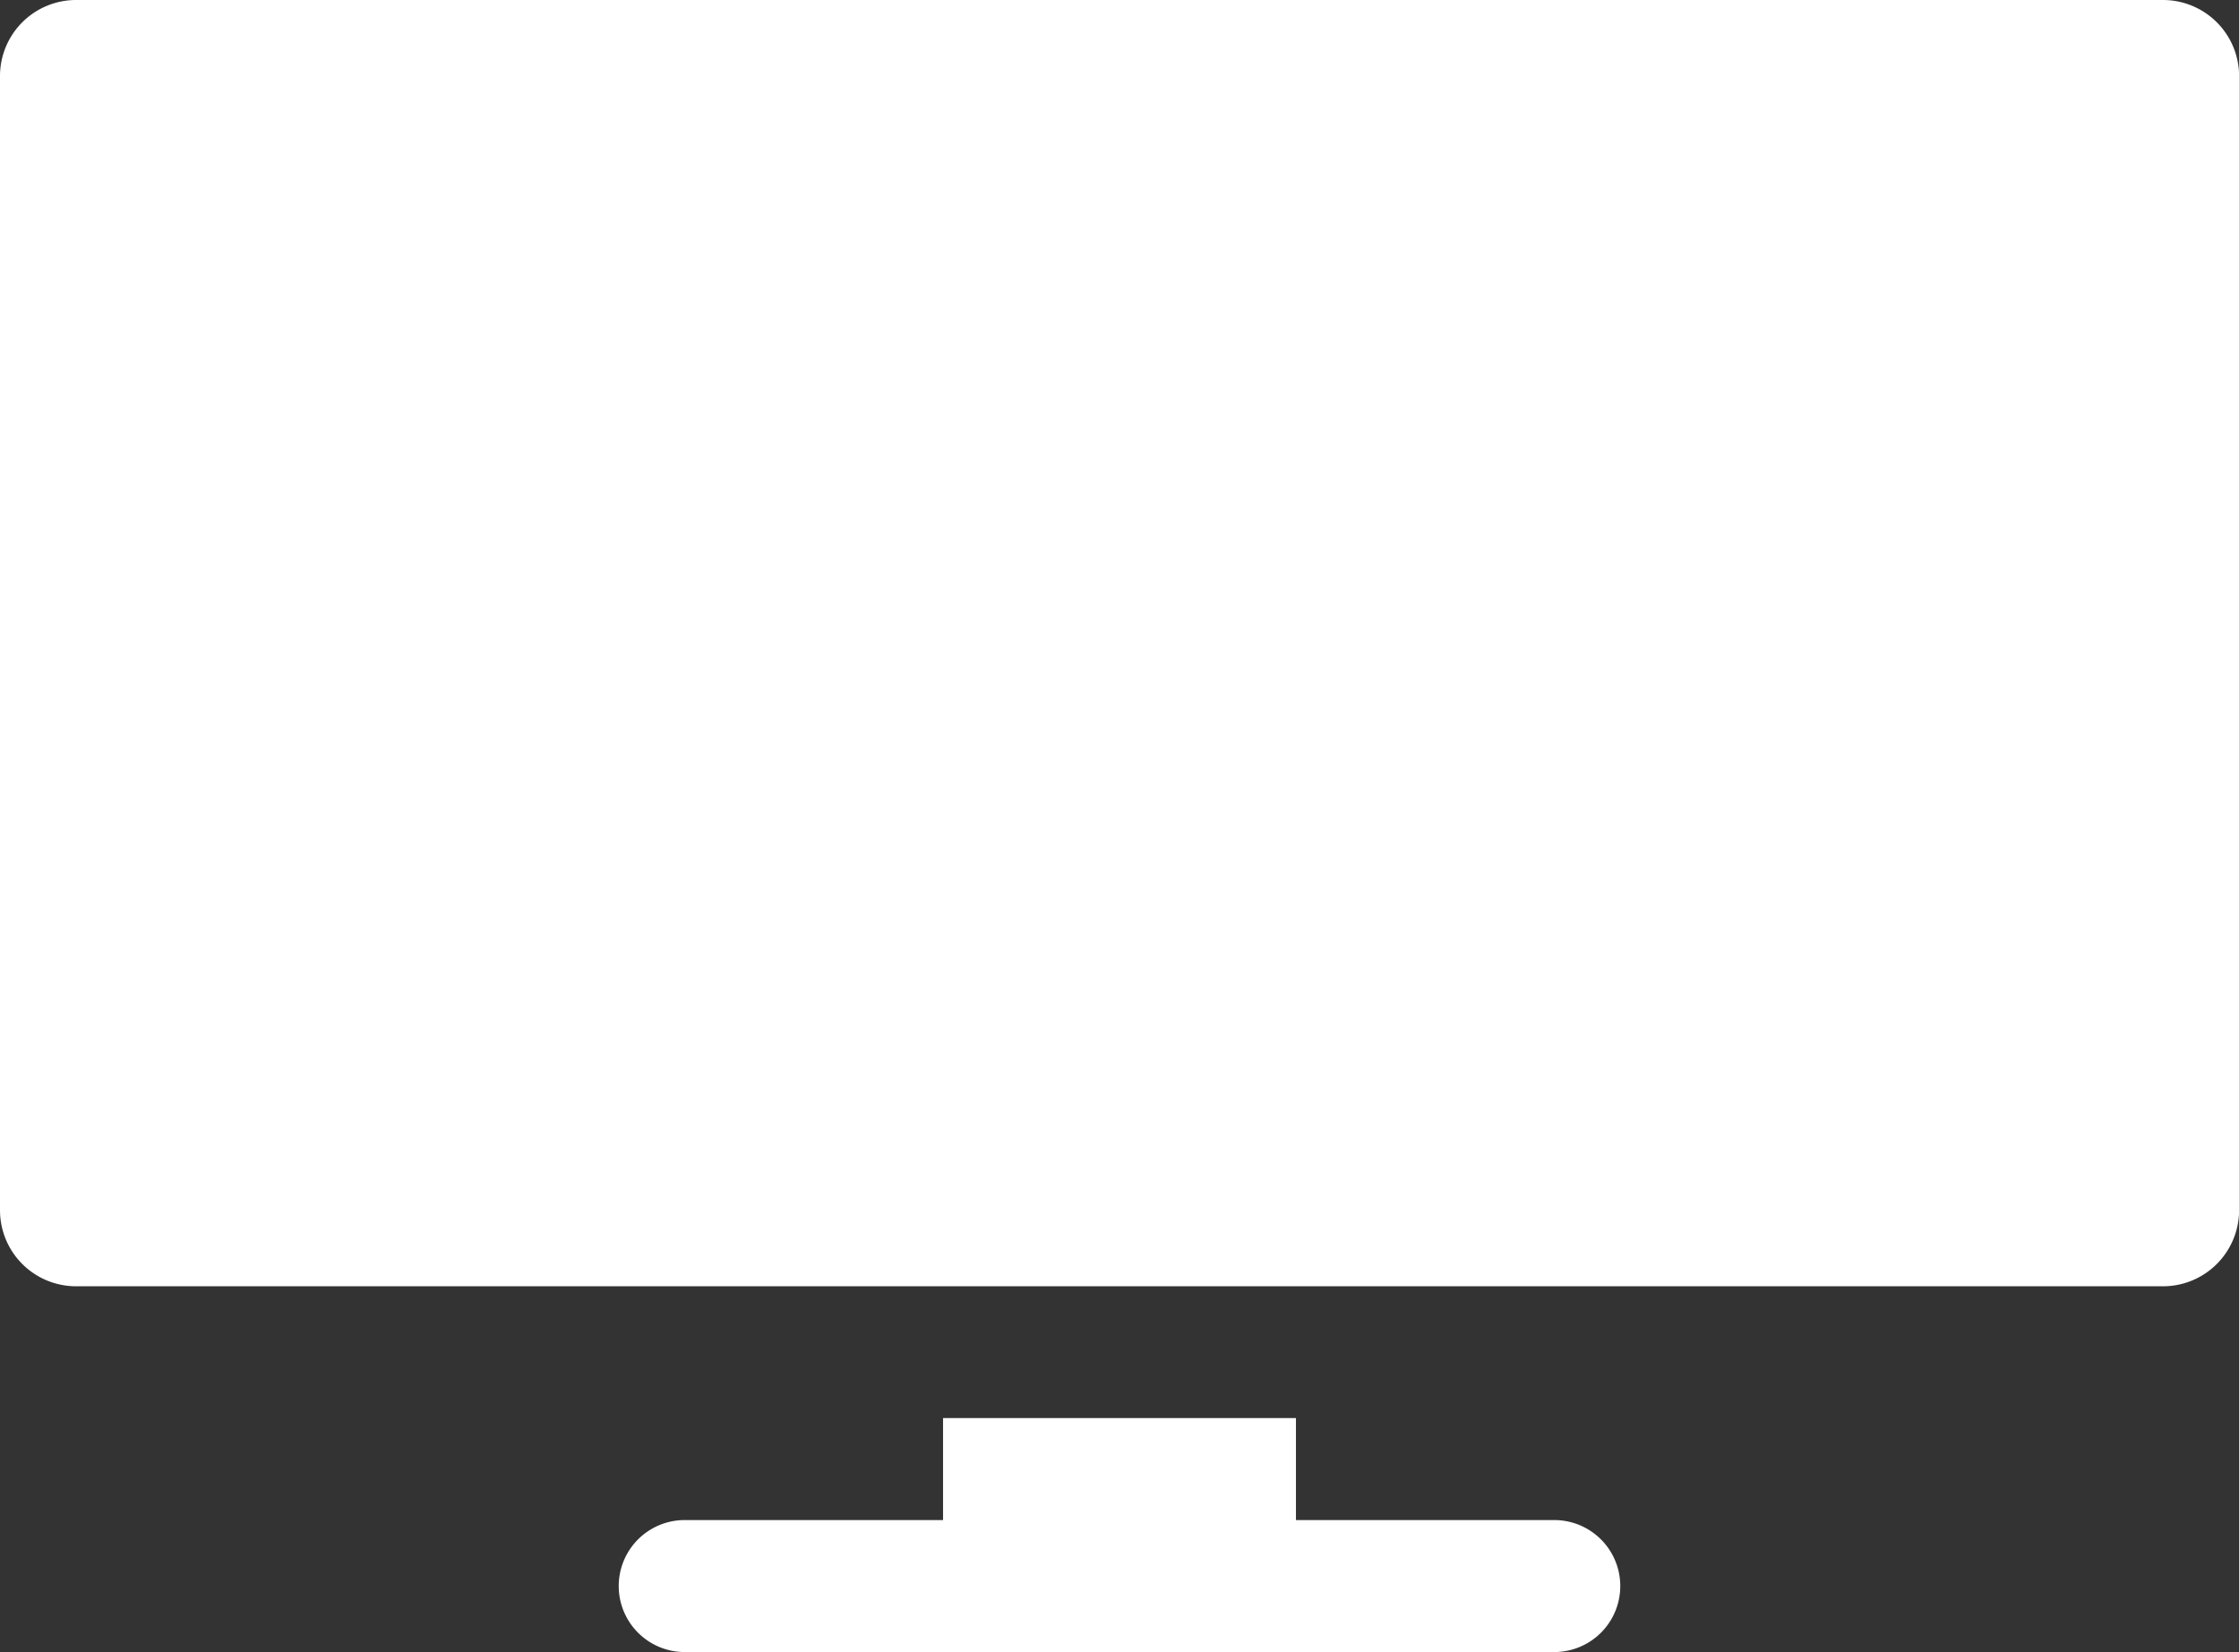 <svg xmlns="http://www.w3.org/2000/svg" width="25.067" height="18.5" viewBox="0 0 25.067 18.5">
  <rect x="0" y="0" width="25.067" height="18.5" fill="#333333" stroke="none"/>
  <g id="television" transform="translate(0 -67.065)">
    <path id="XMLID_1672_" d="M24.216,67.065H.852A.852.852,0,0,0,0,67.917v12.7a.852.852,0,0,0,.852.852H24.216a.852.852,0,0,0,.852-.852v-12.7A.852.852,0,0,0,24.216,67.065Z" fill="#fff"/>
    <path id="XMLID_1626_" d="M151.957,392.561h-2.892v-1.142h-3.951v1.142h-2.892a.739.739,0,0,0,0,1.478h9.735a.739.739,0,1,0,0-1.478Z" transform="translate(-134.556 -308.474)" fill="#fff"/>
  </g>
</svg>
